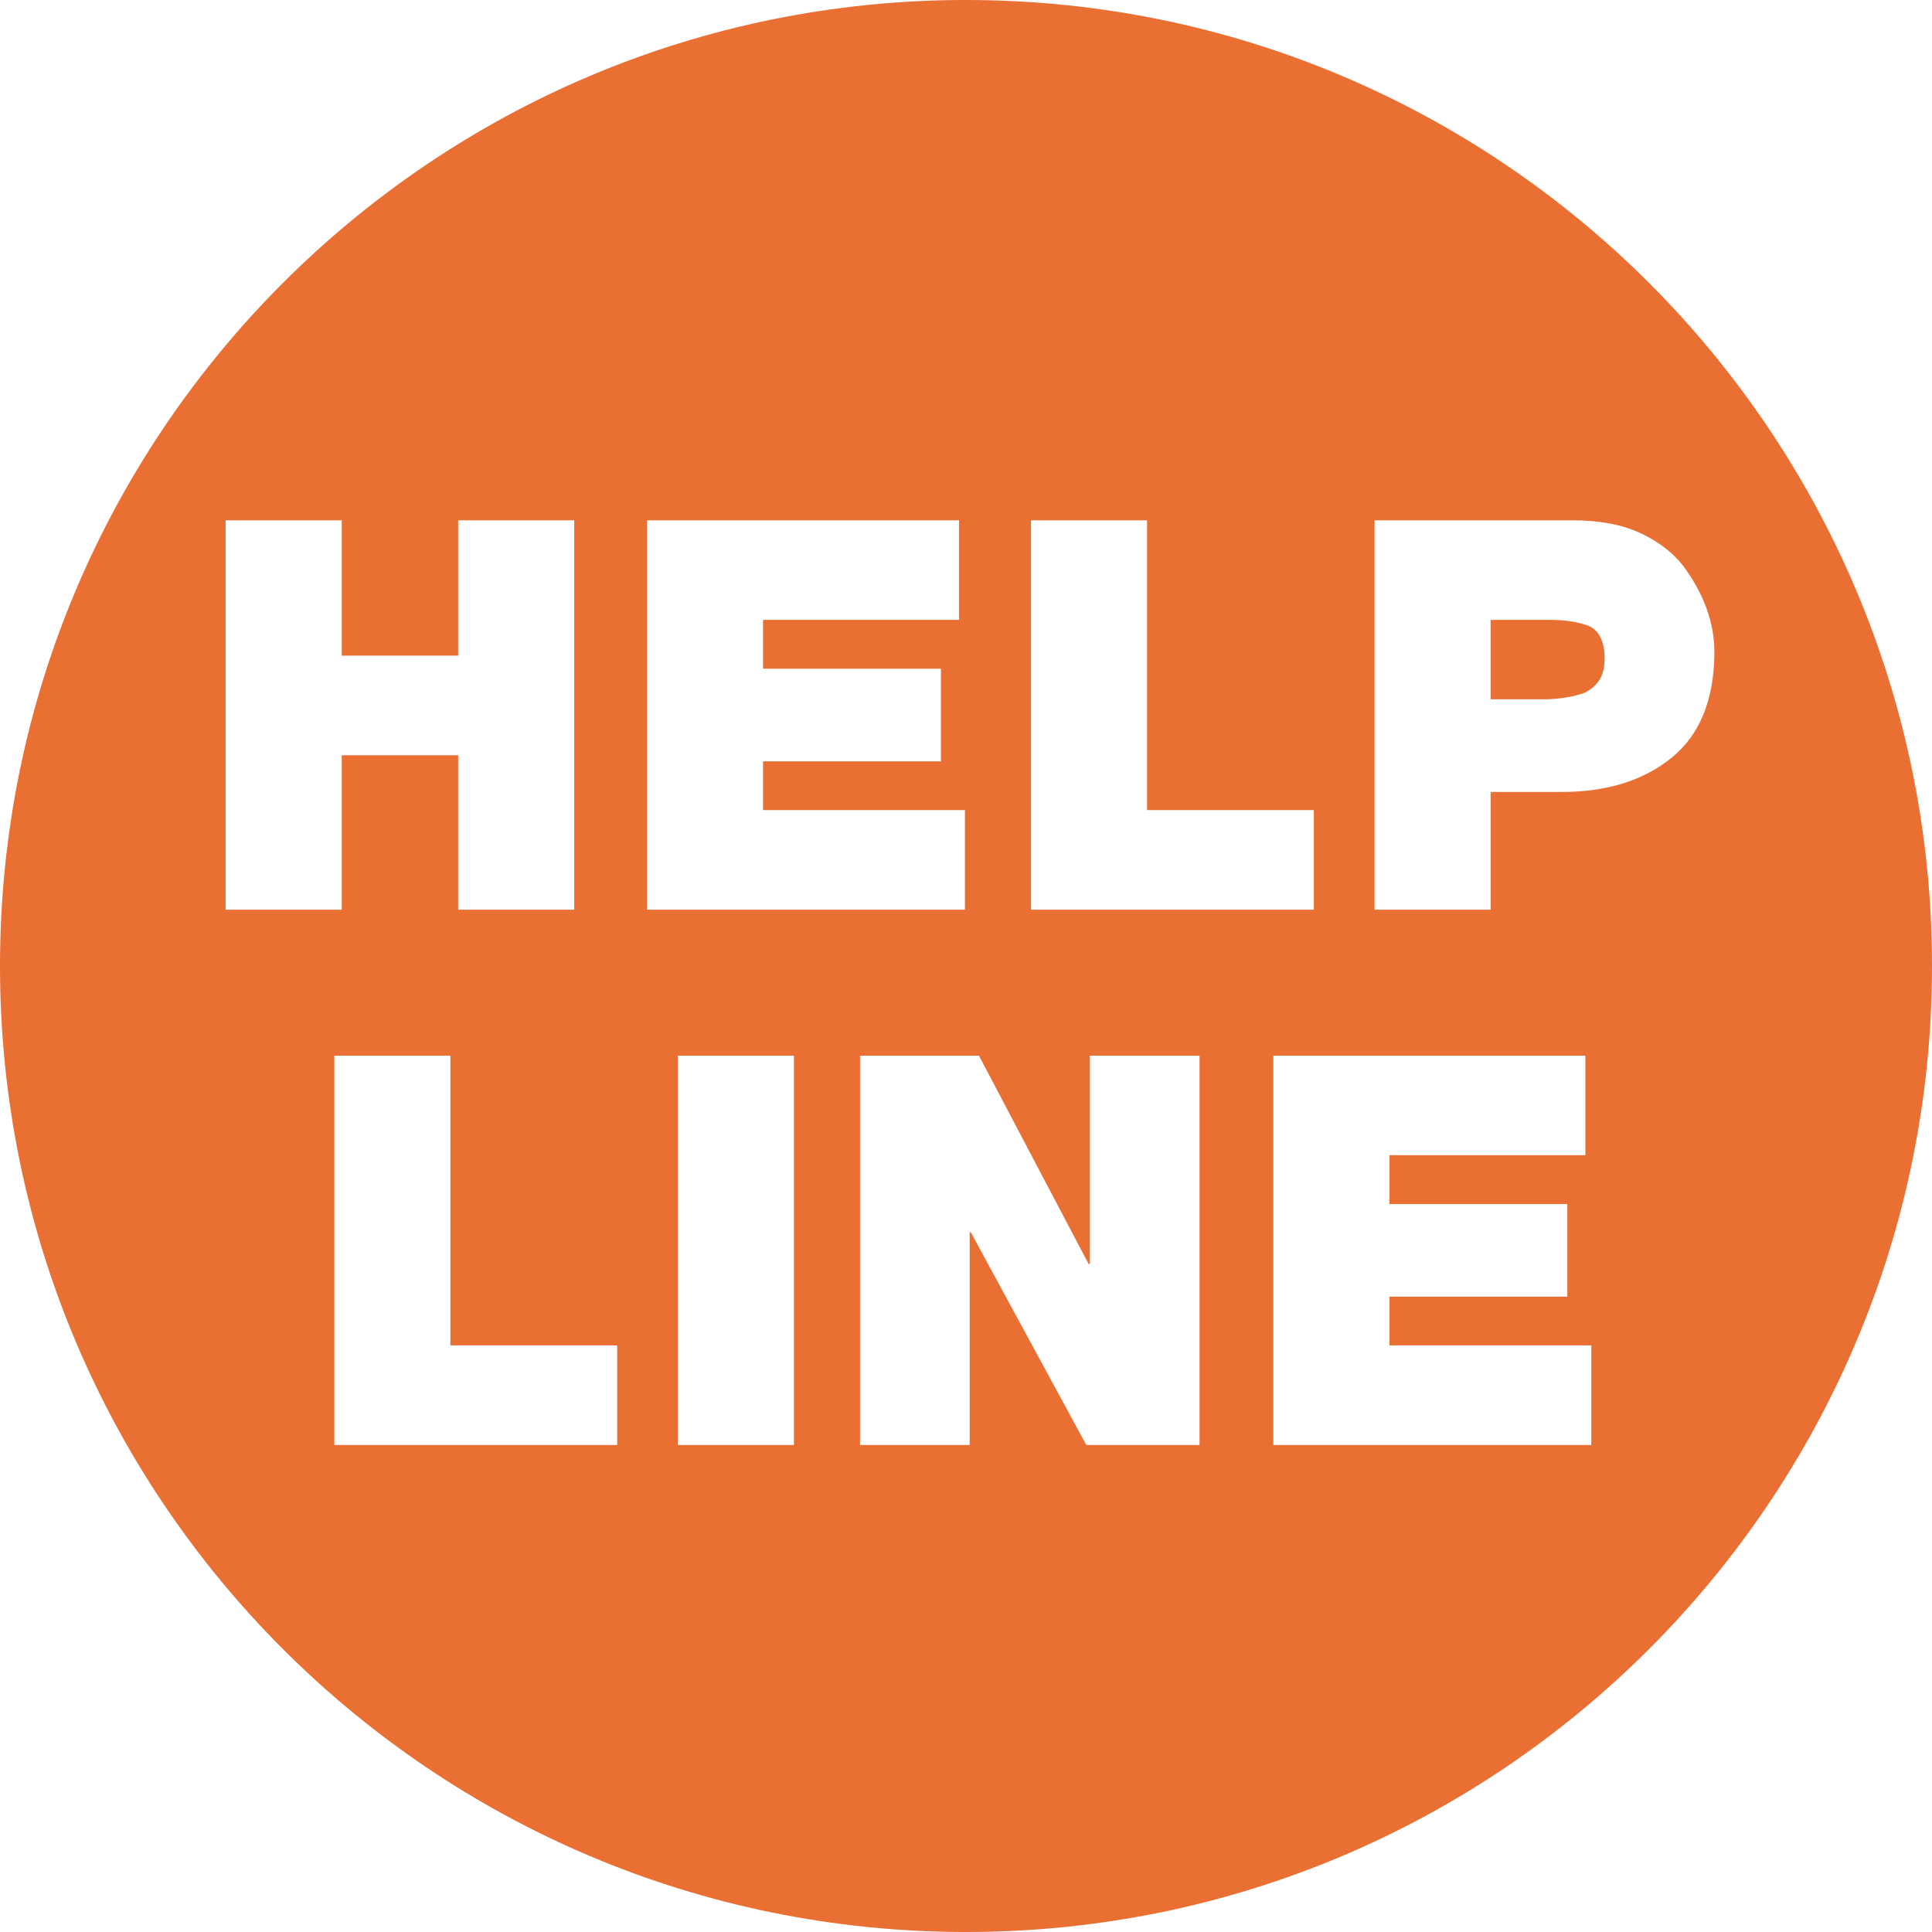 <?xml version="1.0" encoding="utf-8"?>
<!-- Generator: Adobe Illustrator 16.0.3, SVG Export Plug-In . SVG Version: 6.00 Build 0)  -->
<!DOCTYPE svg PUBLIC "-//W3C//DTD SVG 1.1//EN" "http://www.w3.org/Graphics/SVG/1.1/DTD/svg11.dtd">
<svg version="1.1" id="Layer_1" xmlns="http://www.w3.org/2000/svg" xmlns:xlink="http://www.w3.org/1999/xlink" x="0px" y="0px"
	 width="576px" height="576px" viewBox="0 0 576 576" enable-background="new 0 0 576 576" xml:space="preserve">
<g>
	<path fill="#E96F33" d="M473.148,186.41c-3.45-1.168-7.529-1.699-12.236-1.594h-16.506v23.668h14.289
		c5.036,0.106,9.524-0.505,13.467-1.833c1.916-0.85,3.477-2.151,4.681-3.905c1.04-1.646,1.561-3.878,1.561-6.694
		C478.295,190.846,476.543,187.632,473.148,186.41z"/>
	<path fill="#E96F33" d="M288,0C128.942,0,0,128.942,0,288c0,159.058,128.942,288,288,288c159.058,0,288-128.942,288-288
		C576,128.942,447.058,0,288,0z M307.38,155.128h34.603v86.393h49.732v29.688H307.38V155.128z M67.265,271.208v-116.08h34.618
		v40.342h34.712v-40.342h34.603v116.08h-34.603v-46.051h-34.712v46.051H67.265z M184.009,430.799H99.674v-116.08h34.603v86.393
		h49.732V430.799z M192.888,155.128h93.028v29.688H227.49v14.537h53.041v27.631H227.49v14.537h60.196v29.688h-94.799V155.128z
		 M236.701,430.799h-34.603v-116.08h34.603V430.799z M357.625,430.799h-33.762l-34.451-63.448h-0.309v63.448h-32.697v-116.08h35.453
		l32.684,62.096h0.385v-62.096h32.697V430.799z M474.432,430.799h-94.799v-116.08h93.028v29.688h-58.426v14.537h53.041v27.631
		h-53.041v14.537h60.196V430.799z M498.409,225.872c-8.366,6.828-19.325,10.242-32.878,10.242h-21.125v35.094h-34.603v-116.08
		h59.138c7.854,0,14.503,1.244,19.949,3.731c5.392,2.489,9.686,5.744,12.88,9.766c6.336,8.575,9.451,17.309,9.346,26.201
		C511.009,208.696,506.773,219.044,498.409,225.872z"/>
</g>
</svg>

